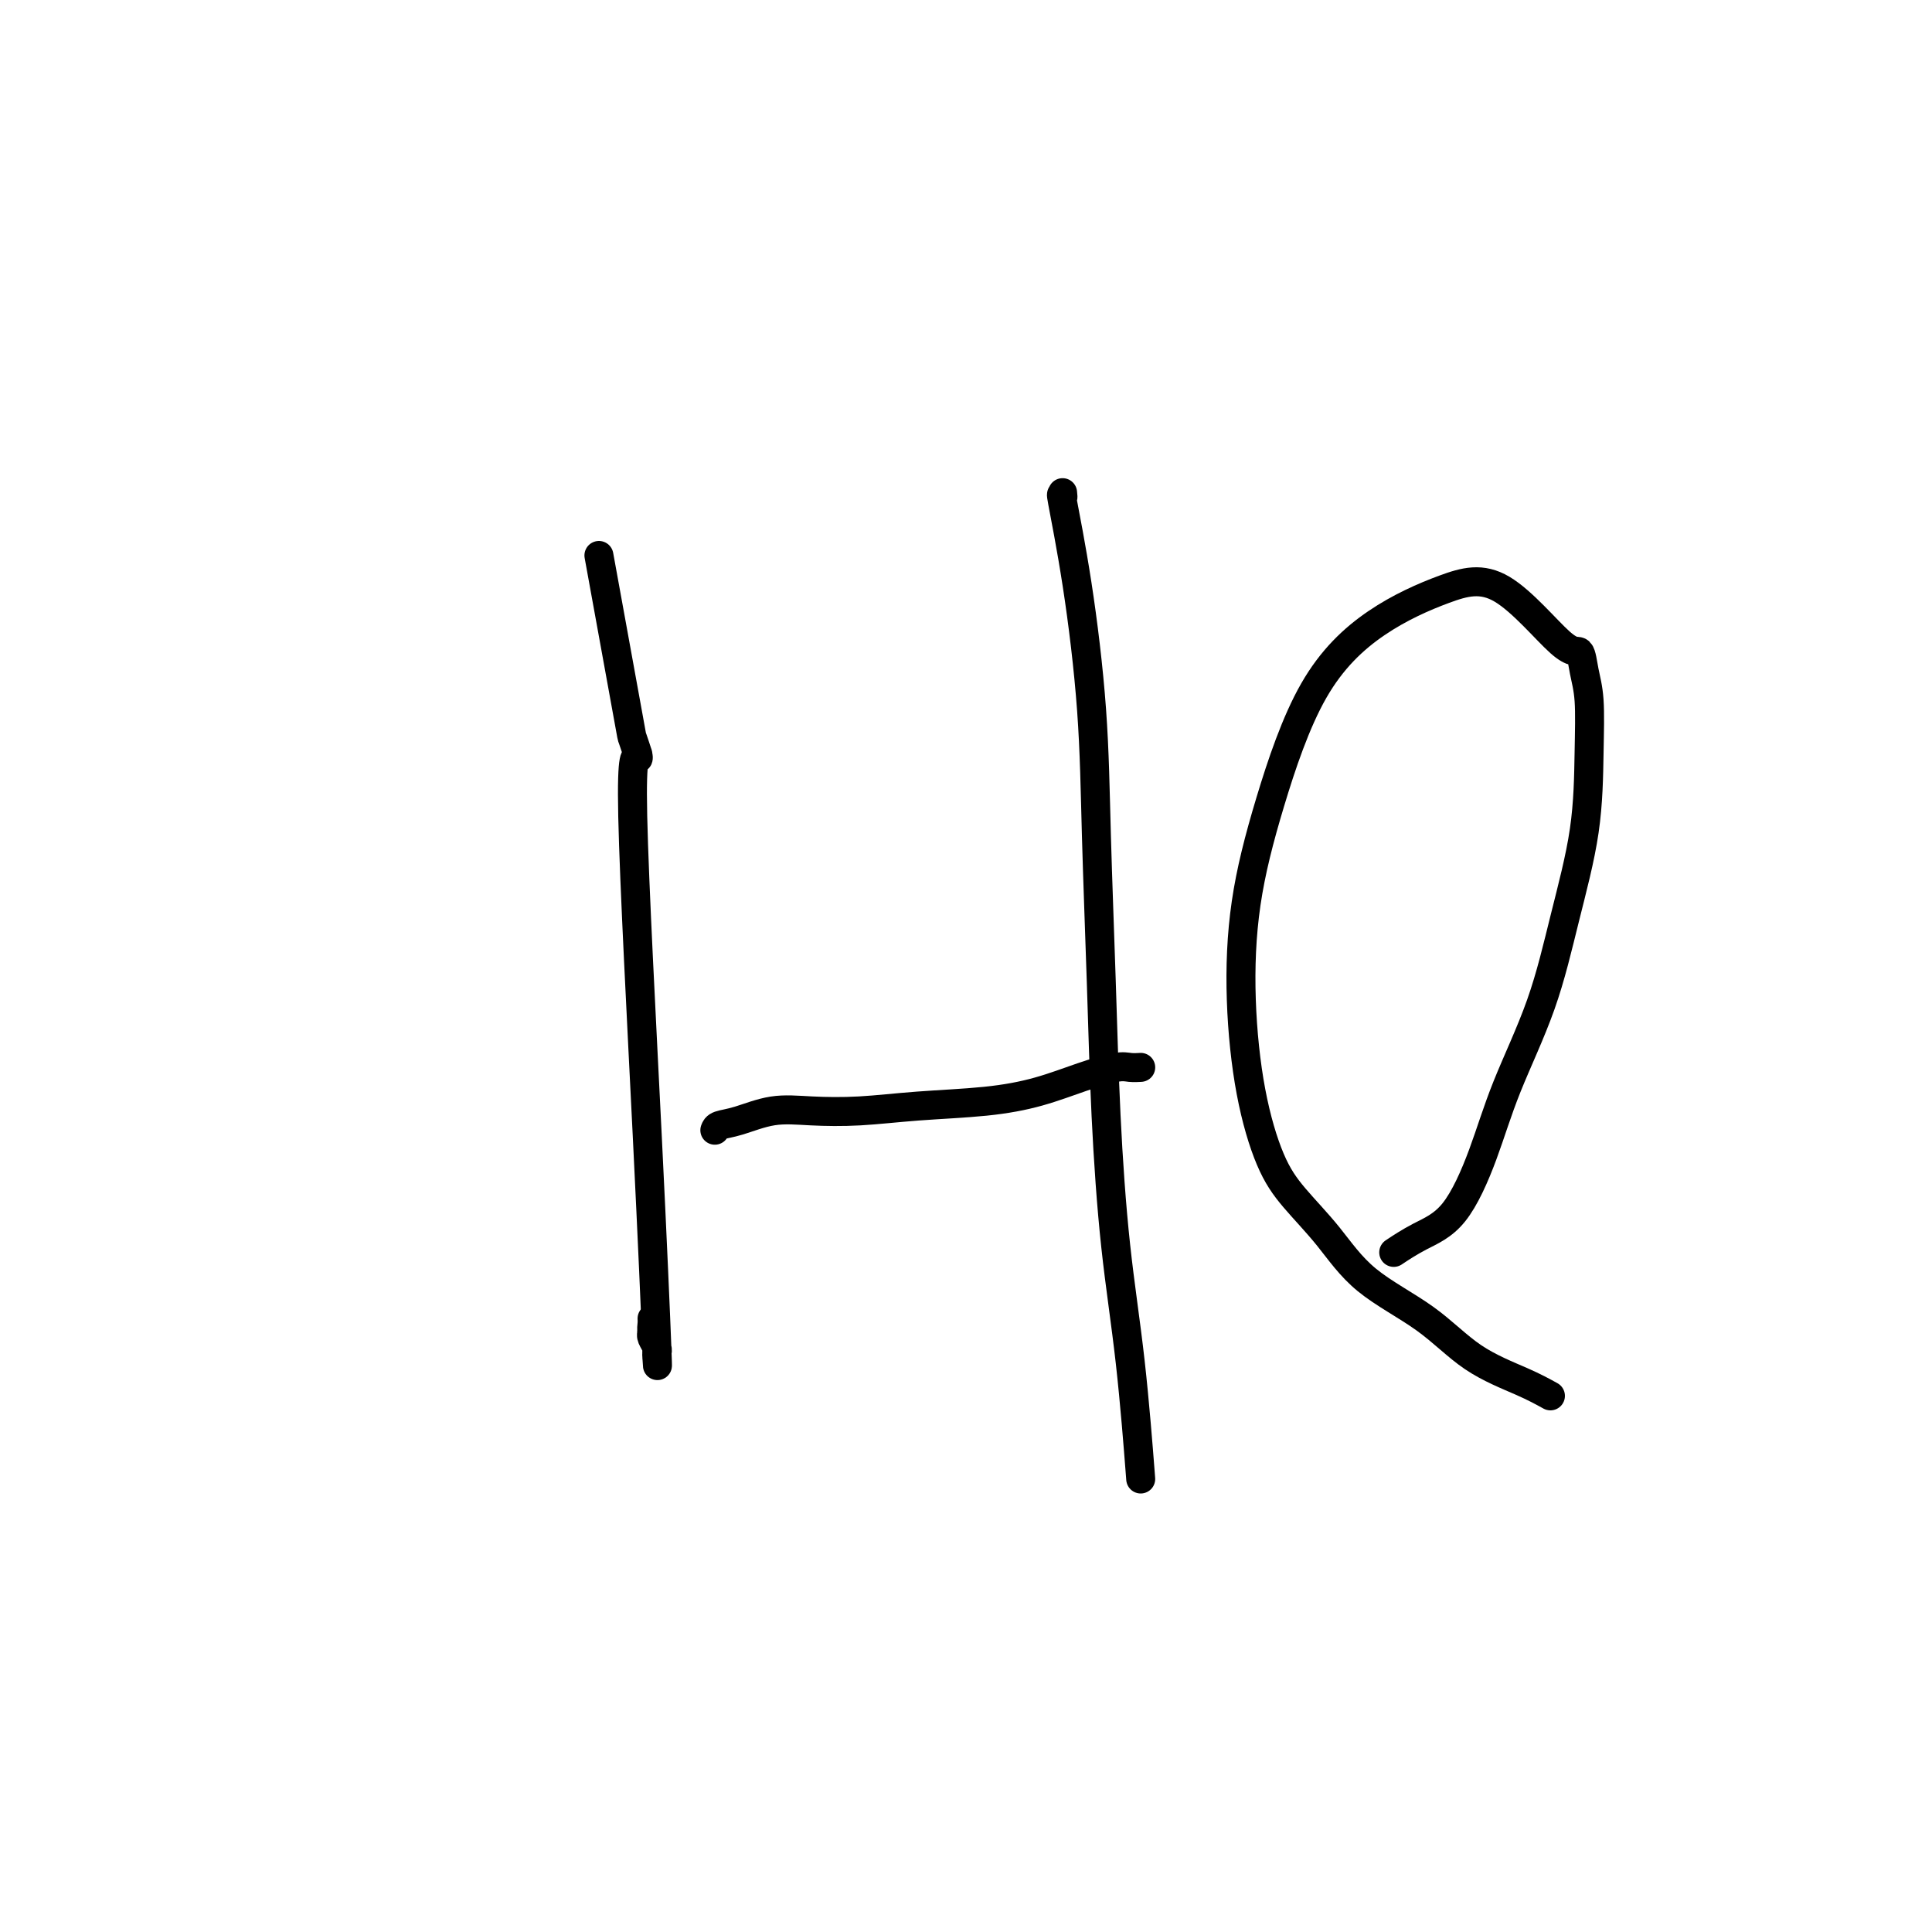 <svg viewBox='0 0 400 400' version='1.1' xmlns='http://www.w3.org/2000/svg' xmlns:xlink='http://www.w3.org/1999/xlink'><g fill='none' stroke='#000000' stroke-width='6' stroke-linecap='round' stroke-linejoin='round'><path d='M124,115c0.414,2.284 0.829,4.568 2,11c1.171,6.432 3.100,17.012 4,22c0.900,4.988 0.771,4.385 1,5c0.229,0.615 0.817,2.450 1,3c0.183,0.550 -0.038,-0.183 0,0c0.038,0.183 0.336,1.284 0,1c-0.336,-0.284 -1.305,-1.953 -1,12c0.305,13.953 1.886,43.529 3,66c1.114,22.471 1.763,37.839 2,44c0.237,6.161 0.064,3.116 0,2c-0.064,-1.116 -0.017,-0.303 0,0c0.017,0.303 0.004,0.096 0,0c-0.004,-0.096 -0.000,-0.080 0,0c0.000,0.080 -0.004,0.225 0,0c0.004,-0.225 0.015,-0.820 0,-1c-0.015,-0.180 -0.056,0.055 0,0c0.056,-0.055 0.207,-0.399 0,-1c-0.207,-0.601 -0.774,-1.457 -1,-2c-0.226,-0.543 -0.113,-0.771 0,-1'/><path d='M135,276c-0.155,-0.857 -0.042,-1.500 0,-2c0.042,-0.500 0.012,-0.857 0,-1c-0.012,-0.143 -0.006,-0.071 0,0'/><path d='M148,234c0.134,-0.370 0.267,-0.739 1,-1c0.733,-0.261 2.065,-0.413 4,-1c1.935,-0.587 4.474,-1.610 7,-2c2.526,-0.390 5.039,-0.148 8,0c2.961,0.148 6.368,0.202 10,0c3.632,-0.202 7.487,-0.660 12,-1c4.513,-0.340 9.684,-0.560 14,-1c4.316,-0.440 7.777,-1.099 11,-2c3.223,-0.901 6.209,-2.045 9,-3c2.791,-0.955 5.387,-1.720 7,-2c1.613,-0.280 2.242,-0.075 3,0c0.758,0.075 1.645,0.022 2,0c0.355,-0.022 0.177,-0.011 0,0'/><path d='M220,102c0.068,0.656 0.137,1.313 0,1c-0.137,-0.313 -0.478,-1.595 0,1c0.478,2.595 1.777,9.068 3,17c1.223,7.932 2.371,17.325 3,26c0.629,8.675 0.738,16.633 1,26c0.262,9.367 0.676,20.142 1,30c0.324,9.858 0.556,18.799 1,28c0.444,9.201 1.098,18.662 2,27c0.902,8.338 2.050,15.553 3,24c0.950,8.447 1.700,18.128 2,22c0.300,3.872 0.150,1.936 0,0'/><path d='M289,259c-0.395,0.263 -0.790,0.526 0,0c0.790,-0.526 2.766,-1.840 5,-3c2.234,-1.160 4.725,-2.167 7,-5c2.275,-2.833 4.333,-7.492 6,-12c1.667,-4.508 2.944,-8.865 5,-14c2.056,-5.135 4.892,-11.047 7,-17c2.108,-5.953 3.490,-11.946 5,-18c1.510,-6.054 3.148,-12.170 4,-18c0.852,-5.830 0.916,-11.373 1,-16c0.084,-4.627 0.186,-8.338 0,-11c-0.186,-2.662 -0.661,-4.276 -1,-6c-0.339,-1.724 -0.542,-3.559 -1,-4c-0.458,-0.441 -1.172,0.511 -4,-2c-2.828,-2.511 -7.771,-8.485 -12,-11c-4.229,-2.515 -7.746,-1.572 -12,0c-4.254,1.572 -9.246,3.772 -14,7c-4.754,3.228 -9.269,7.483 -13,14c-3.731,6.517 -6.677,15.294 -9,23c-2.323,7.706 -4.025,14.340 -5,21c-0.975,6.660 -1.225,13.344 -1,20c0.225,6.656 0.924,13.282 2,19c1.076,5.718 2.528,10.529 4,14c1.472,3.471 2.962,5.603 5,8c2.038,2.397 4.624,5.057 7,8c2.376,2.943 4.543,6.167 8,9c3.457,2.833 8.205,5.275 12,8c3.795,2.725 6.637,5.734 10,8c3.363,2.266 7.247,3.790 10,5c2.753,1.210 4.377,2.105 6,3'/></g>
</svg>